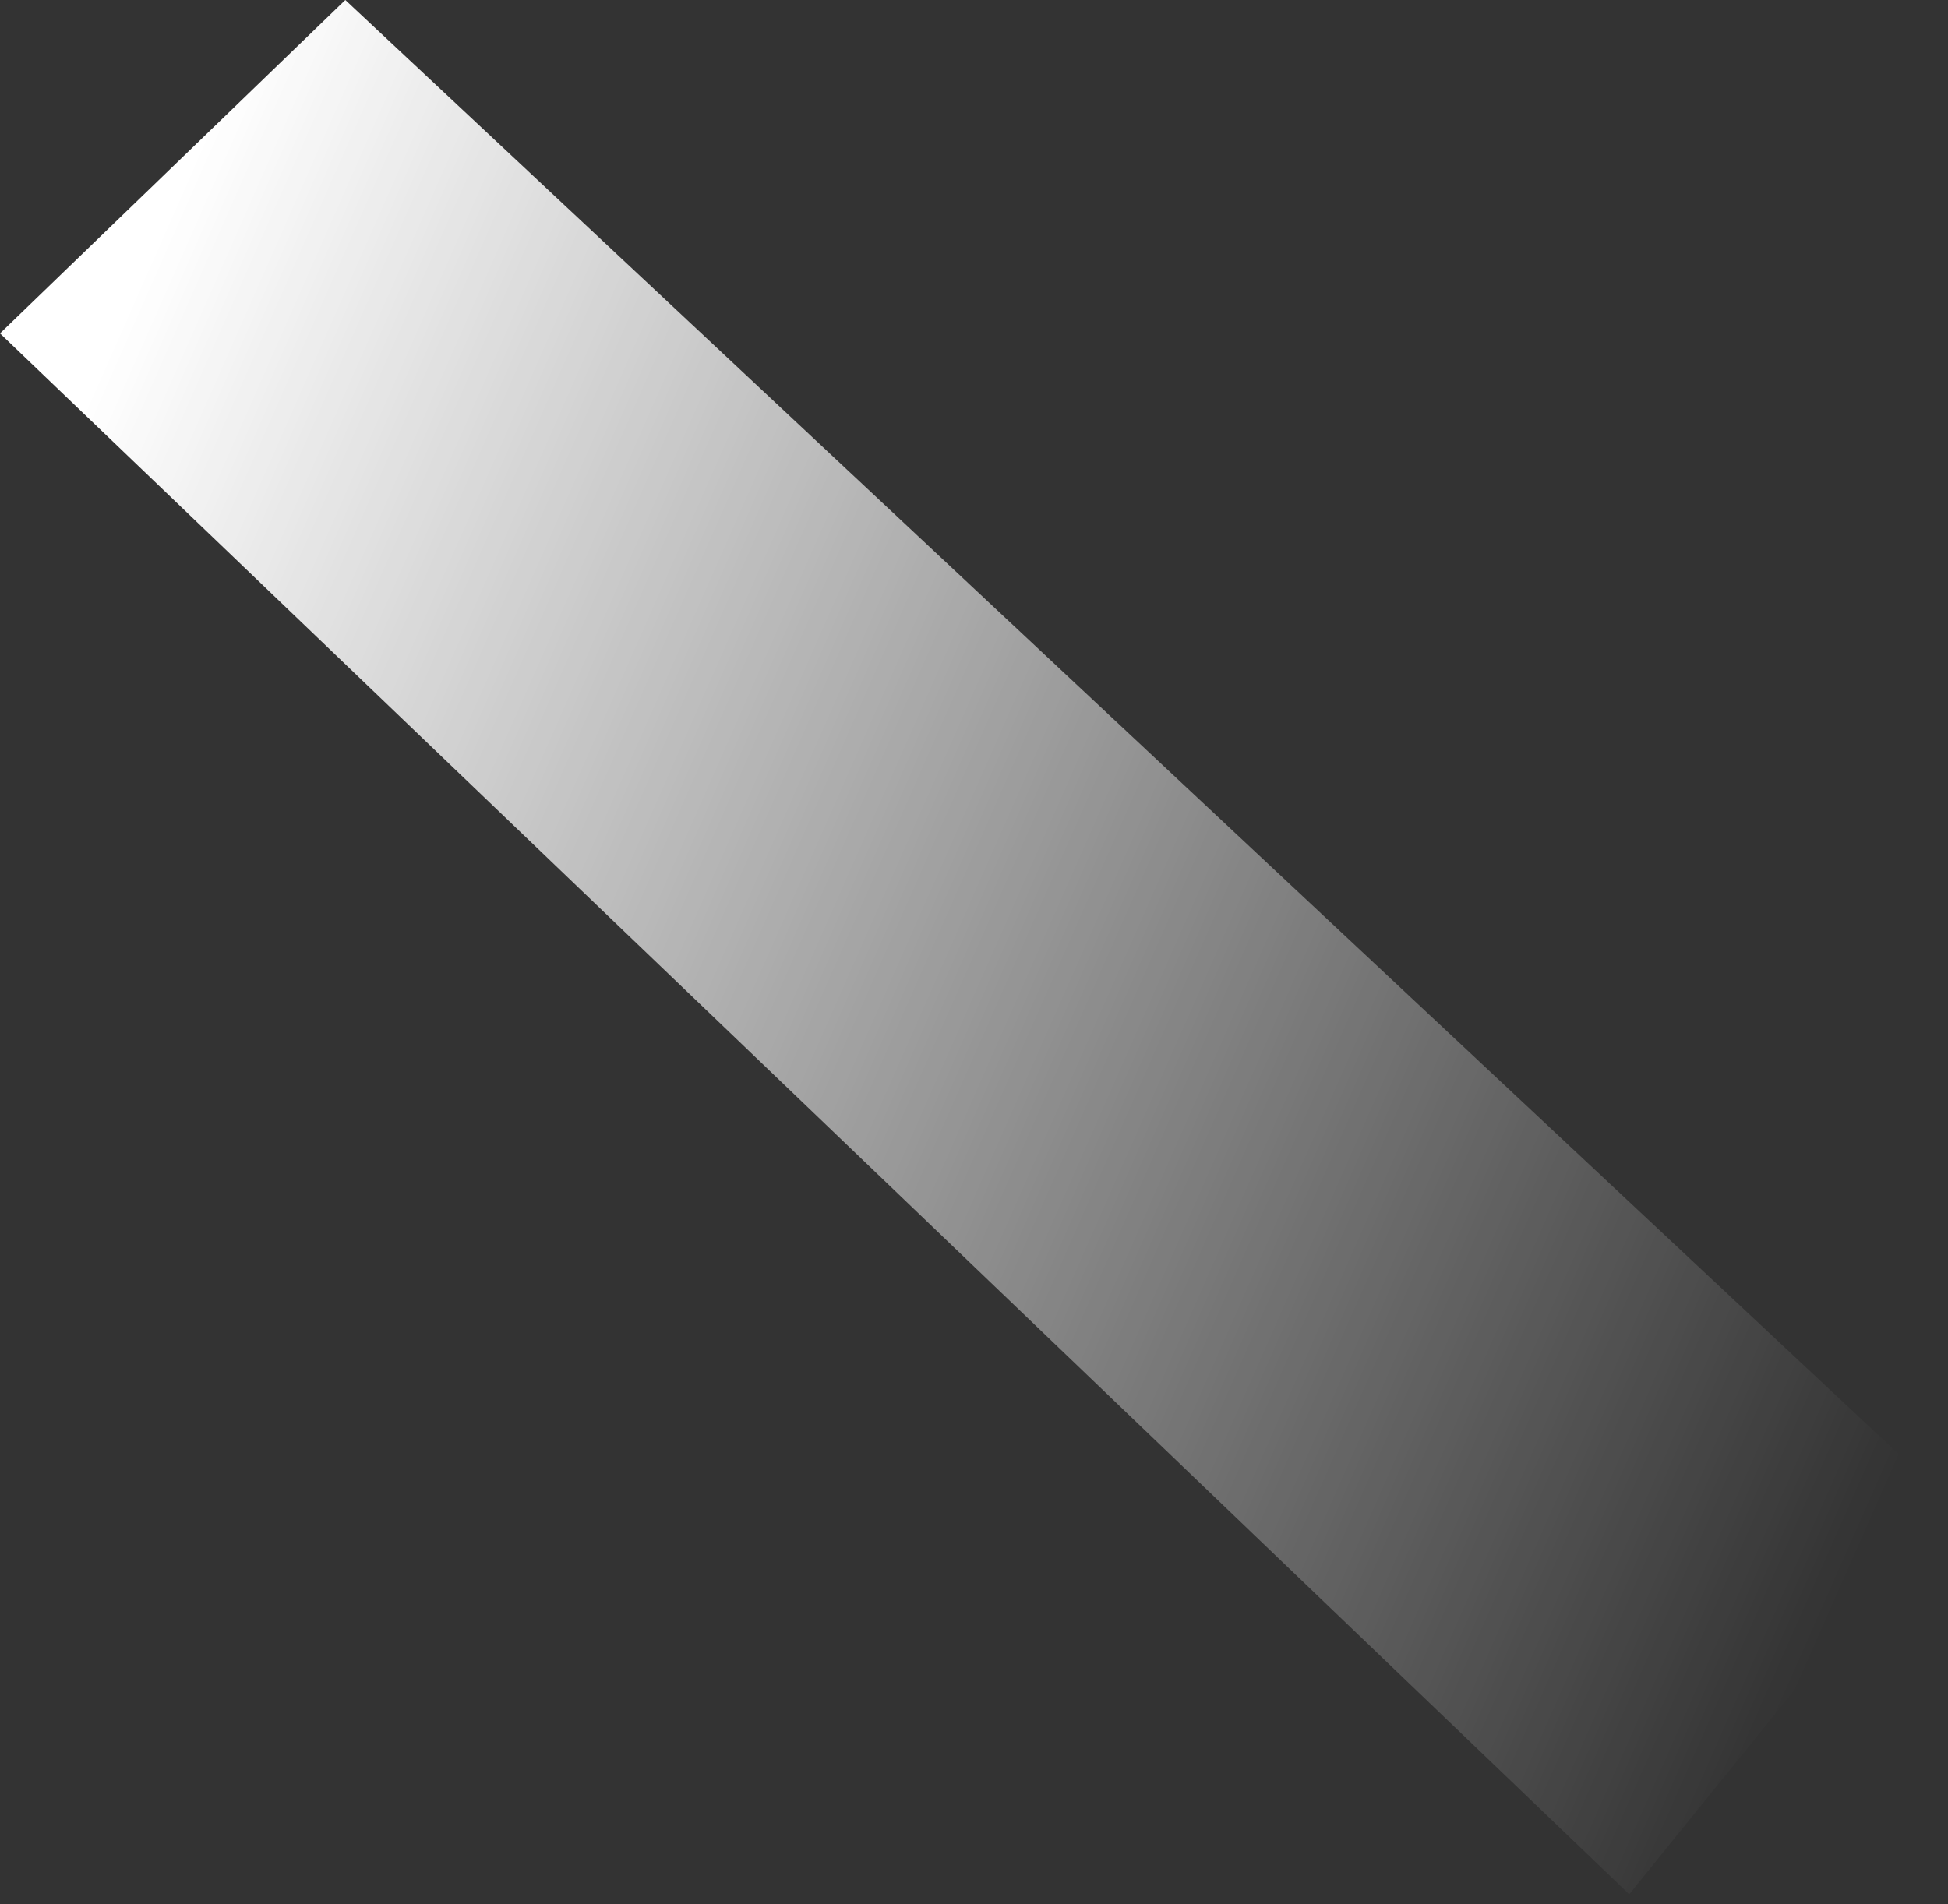 <svg width="45" height="44" viewBox="0 0 45 44" fill="none" xmlns="http://www.w3.org/2000/svg">
<rect x="0" y="0" width="45" height="44" fill="#333333" stroke="none"/>
<path d="M7.977 0L0 7.703L37.636 43.767L45 34.664L7.977 0Z" fill="url(#paint0_linear_169_733)"/>
<defs>
<linearGradient id="paint0_linear_169_733" x1="5.932" y1="0.35" x2="50.048" y2="19.836" gradientUnits="userSpaceOnUse">
<stop stop-color="white"/>
<stop offset="1" stop-color="white" stop-opacity="0"/>
</linearGradient>
</defs>
</svg>
